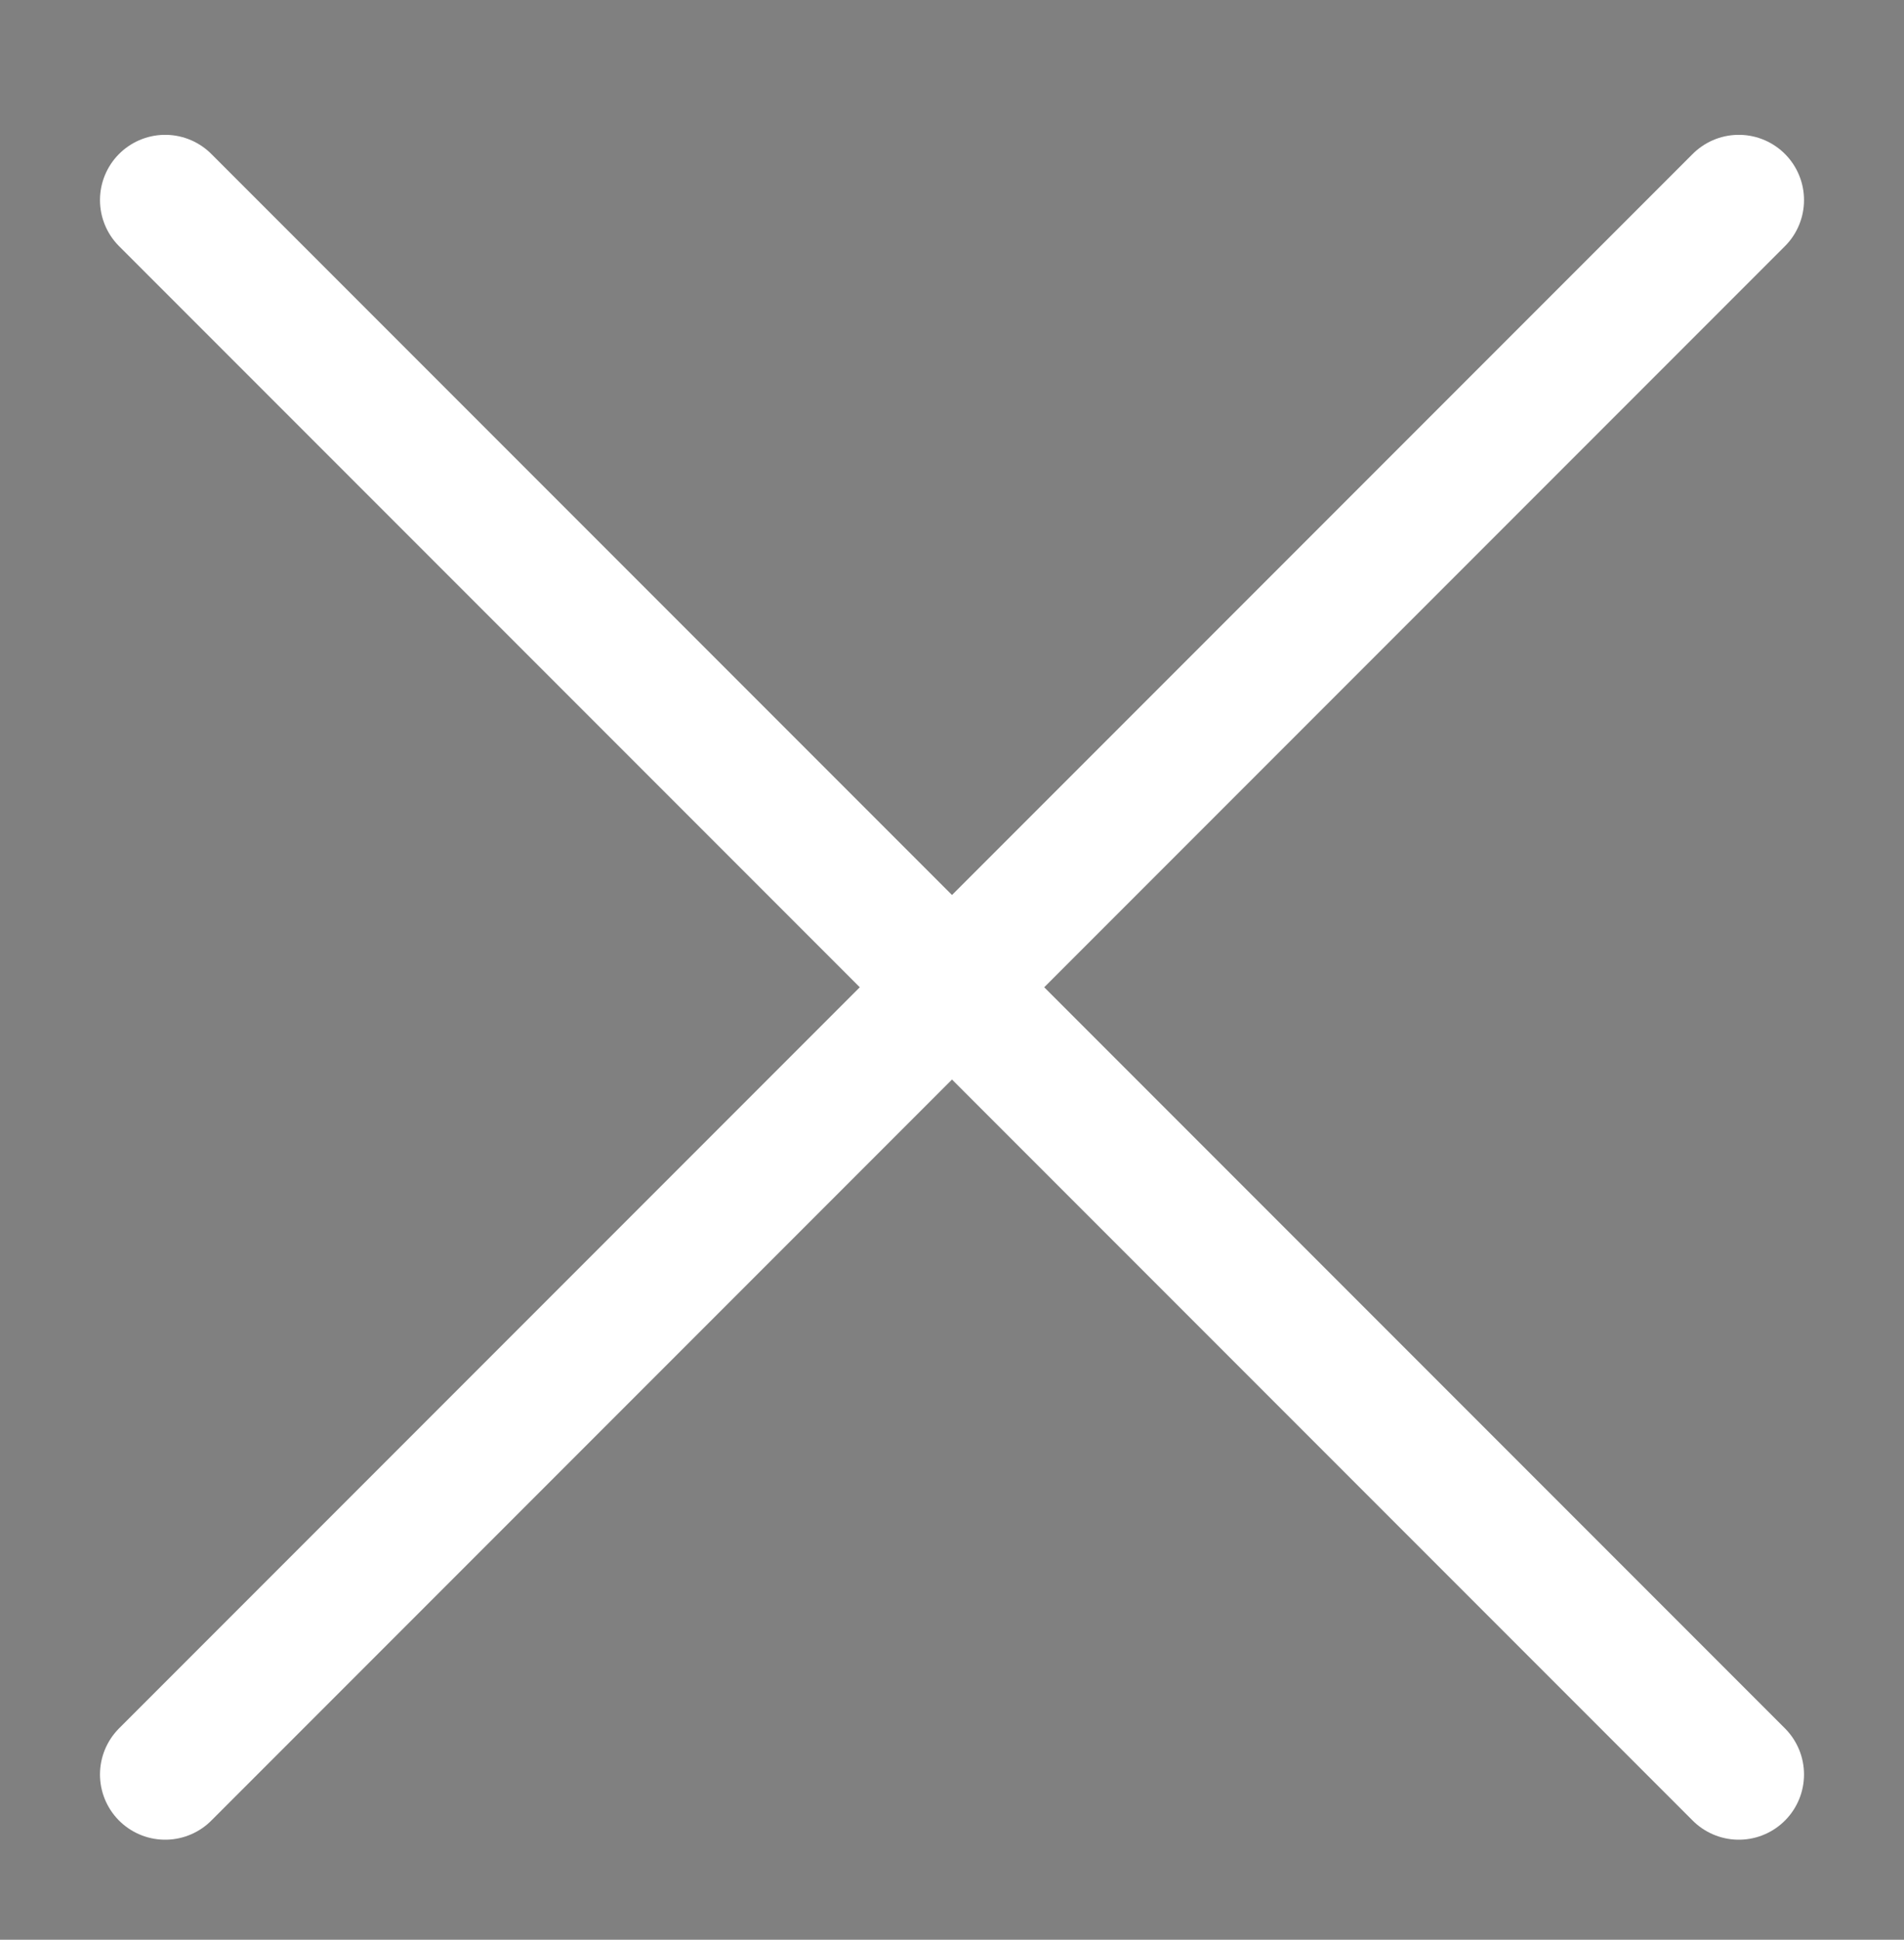 <?xml version="1.0" encoding="utf-8"?>
<!-- Generator: Adobe Illustrator 24.2.1, SVG Export Plug-In . SVG Version: 6.00 Build 0)  -->
<svg version="1.1" id="Layer_1" xmlns="http://www.w3.org/2000/svg" xmlns:xlink="http://www.w3.org/1999/xlink" x="0px" y="0px"
	 viewBox="0 0 21.9 22.3" style="enable-background:new 0 0 21.9 22.3;" xml:space="preserve">
<rect x="0" y="0" width="21.9" height="22.3" fill="#808080" stroke="none"/>
<style type="text/css">
	.st0{fill:#434444;}
	.st1{fill:none;stroke:#FFFFFF;stroke-width:2.757;stroke-linecap:round;stroke-linejoin:round;stroke-miterlimit:10;}
	.st2{fill:none;stroke:#434444;stroke-width:2.757;stroke-linecap:round;stroke-linejoin:round;stroke-miterlimit:10;}
	.st3{fill:none;stroke:#FFFFFF;stroke-width:1.5;stroke-linecap:round;stroke-linejoin:round;stroke-miterlimit:10;}
	.st4{fill:none;stroke:#CBA54A;stroke-width:0.75;stroke-linecap:round;stroke-linejoin:round;stroke-miterlimit:10;}
</style>
<path class="st0" d="M-59.5-45.4c-3.6,3-5.9,7-6.7,11.3c-3.4,2.9-5.5,6.8-6.3,10.9c-7.8,6.7-8.9,18.4-2.4,26.4
	c0.3,0.4,10.1,12.5,10.1,12.5c2.6,3.2,4,7,4.3,10.8c2.5-6,1.8-13.7-2.1-18.8C-66.5,2.6-72-3.9-72-3.9c-4.5-5.6-4.6-13.3-0.7-18.8
	c-0.8,5.1,0.5,10.6,4,15c0.3,0.4,10.1,12.5,10.1,12.5c2.6,3.2,4,7,4.3,10.8c2.5-6,1.8-13.7-2.1-18.8c-3.9-5.1-9.3-11.5-9.3-11.5
	c-4.5-5.5-4.6-13.2-0.7-18.8c-0.8,5.1,0.5,10.6,4,14.9C-62-18.2-52.2-6.1-52.2-6.1c2.6,3.2,4,7,4.3,10.8c2.5-6,1.8-13.7-2.1-18.8
	c-3.9-5.1-9.3-11.5-9.3-11.5c-4.9-6-4.6-14.5,0.4-20.2C-59.2-45.7-59.3-45.5-59.5-45.4"/>
<g>
	<circle class="st1" cx="9.4" cy="-42.6" r="13.3"/>
	<line class="st1" x1="18.8" y1="-33.2" x2="28.5" y2="-23.4"/>
</g>
<line class="st2" x1="94.7" y1="-67.3" x2="126.8" y2="-67.3"/>
<line class="st2" x1="94.7" y1="-58.3" x2="126.8" y2="-58.3"/>
<g>
	<line class="st3" x1="1.9" y1="2.3" x2="20" y2="20.4"/>
	<line class="st3" x1="20" y1="2.3" x2="1.9" y2="20.4"/>
</g>
<line class="st2" x1="94.7" y1="-49.3" x2="126.8" y2="-49.3"/>
<polyline class="st4" points="-41.4,69.6 -30.1,58.2 -41.4,46.9 "/>
</svg>
